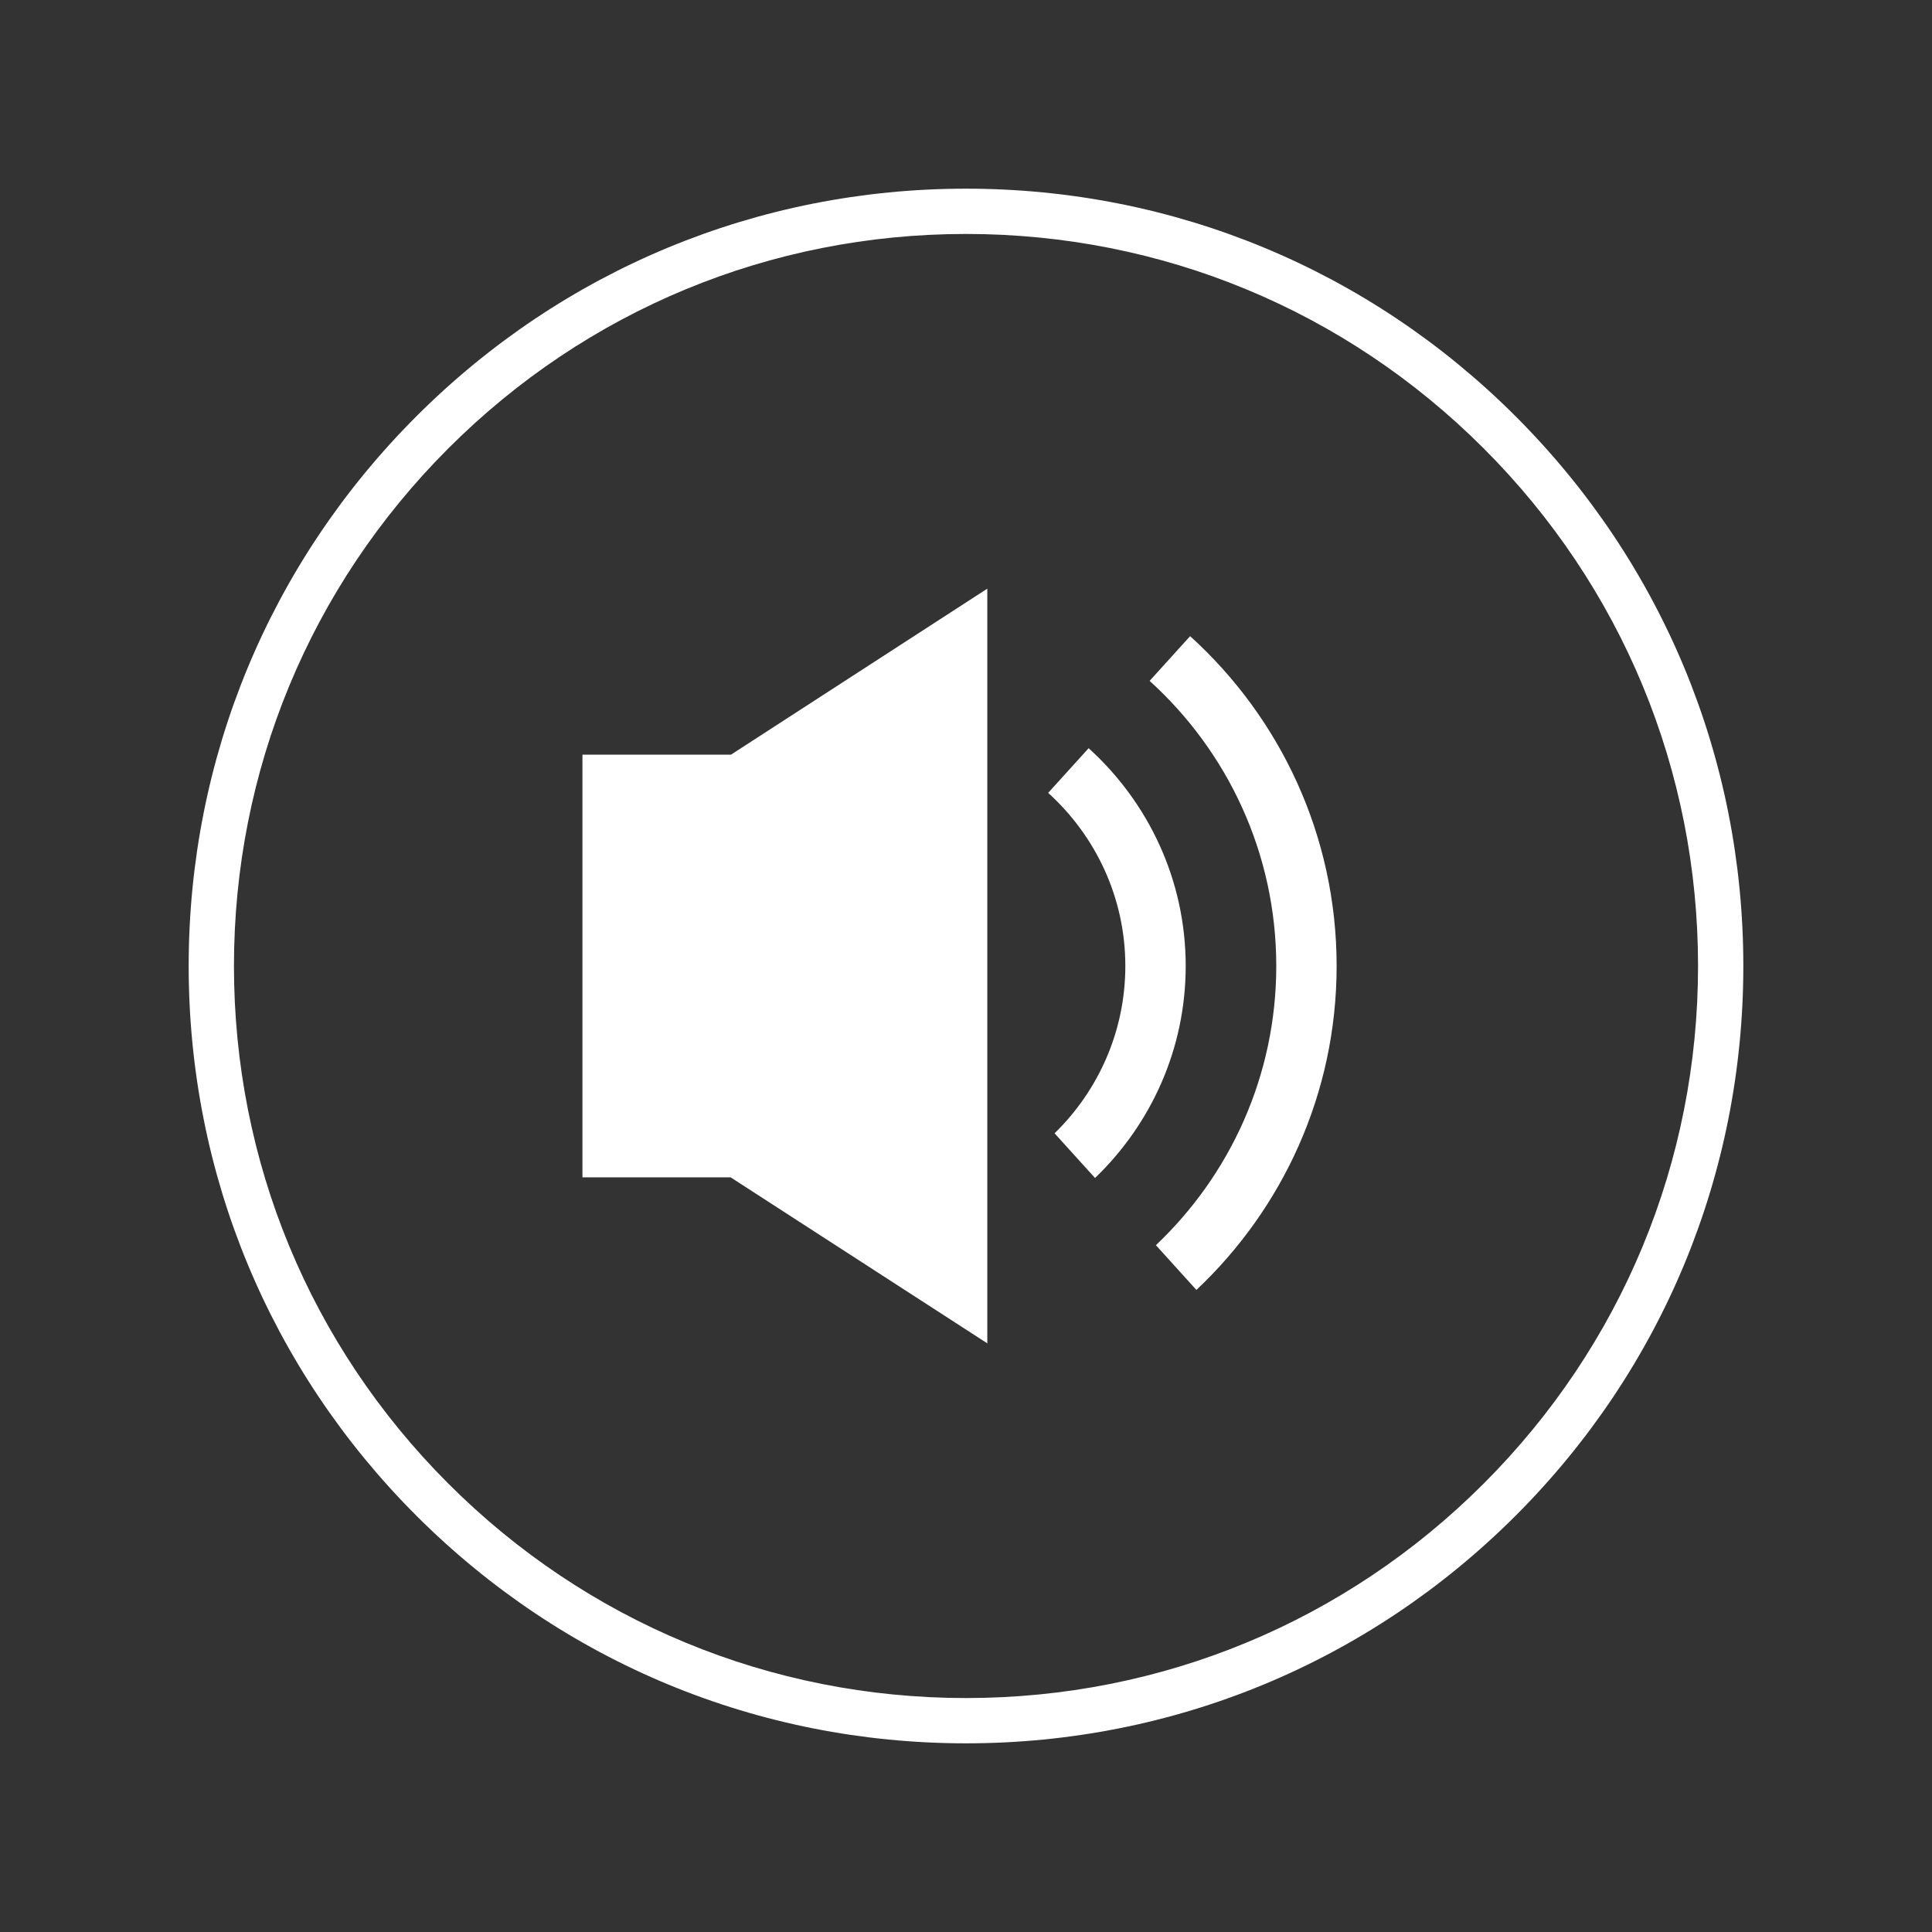 <?xml version="1.0" ?><!DOCTYPE svg  PUBLIC '-//W3C//DTD SVG 1.1//EN'  'http://www.w3.org/Graphics/SVG/1.1/DTD/svg11.dtd'><svg enable-background="new 0 0 128 128" version="1.1" viewBox="0 0 128 128" xml:space="preserve" xmlns="http://www.w3.org/2000/svg" xmlns:xlink="http://www.w3.org/1999/xlink"><rect x="0" y="0" width="128" height="128" fill="#333333" stroke="none"/><g><g><g><path d="M64,115.5c-13.756,0-26.689-5.357-36.416-15.084C17.856,90.689,12.5,77.756,12.5,64     s5.356-26.689,15.084-36.416C37.311,17.857,50.244,12.5,64,12.5s26.689,5.357,36.416,15.084     C110.144,37.311,115.5,50.244,115.5,64s-5.356,26.689-15.084,36.416C90.689,110.143,77.756,115.5,64,115.5z M64,15.5     c-12.955,0-25.135,5.045-34.295,14.205C20.545,38.866,15.5,51.045,15.5,64s5.045,25.134,14.205,34.295     c9.16,9.16,21.34,14.205,34.295,14.205s25.135-5.045,34.295-14.205C107.455,89.134,112.5,76.955,112.5,64     s-5.045-25.134-14.205-34.295C89.135,20.545,76.955,15.5,64,15.5z" fill="#fff"/></g></g><g><g><g><path d="M84.556,64c0,7.277-3.069,13.847-7.975,18.497l2.684,2.964c5.713-5.383,9.29-13.01,9.29-21.46      c0-8.656-3.748-16.453-9.706-21.854l-2.684,2.963C81.316,49.778,84.556,56.518,84.556,64z" fill="#fff"/></g><g><path d="M74.556,64c0,4.343-1.801,8.268-4.688,11.085l2.681,2.96c3.694-3.551,6.007-8.529,6.007-14.045      c0-5.722-2.492-10.86-6.431-14.43l-2.681,2.96C72.575,55.368,74.556,59.452,74.556,64z" fill="#fff"/></g></g></g><polygon fill="#fff" points="65.412,39 48.427,50 38.588,50 38.588,78 48.403,78 65.412,89  "/></g></svg>